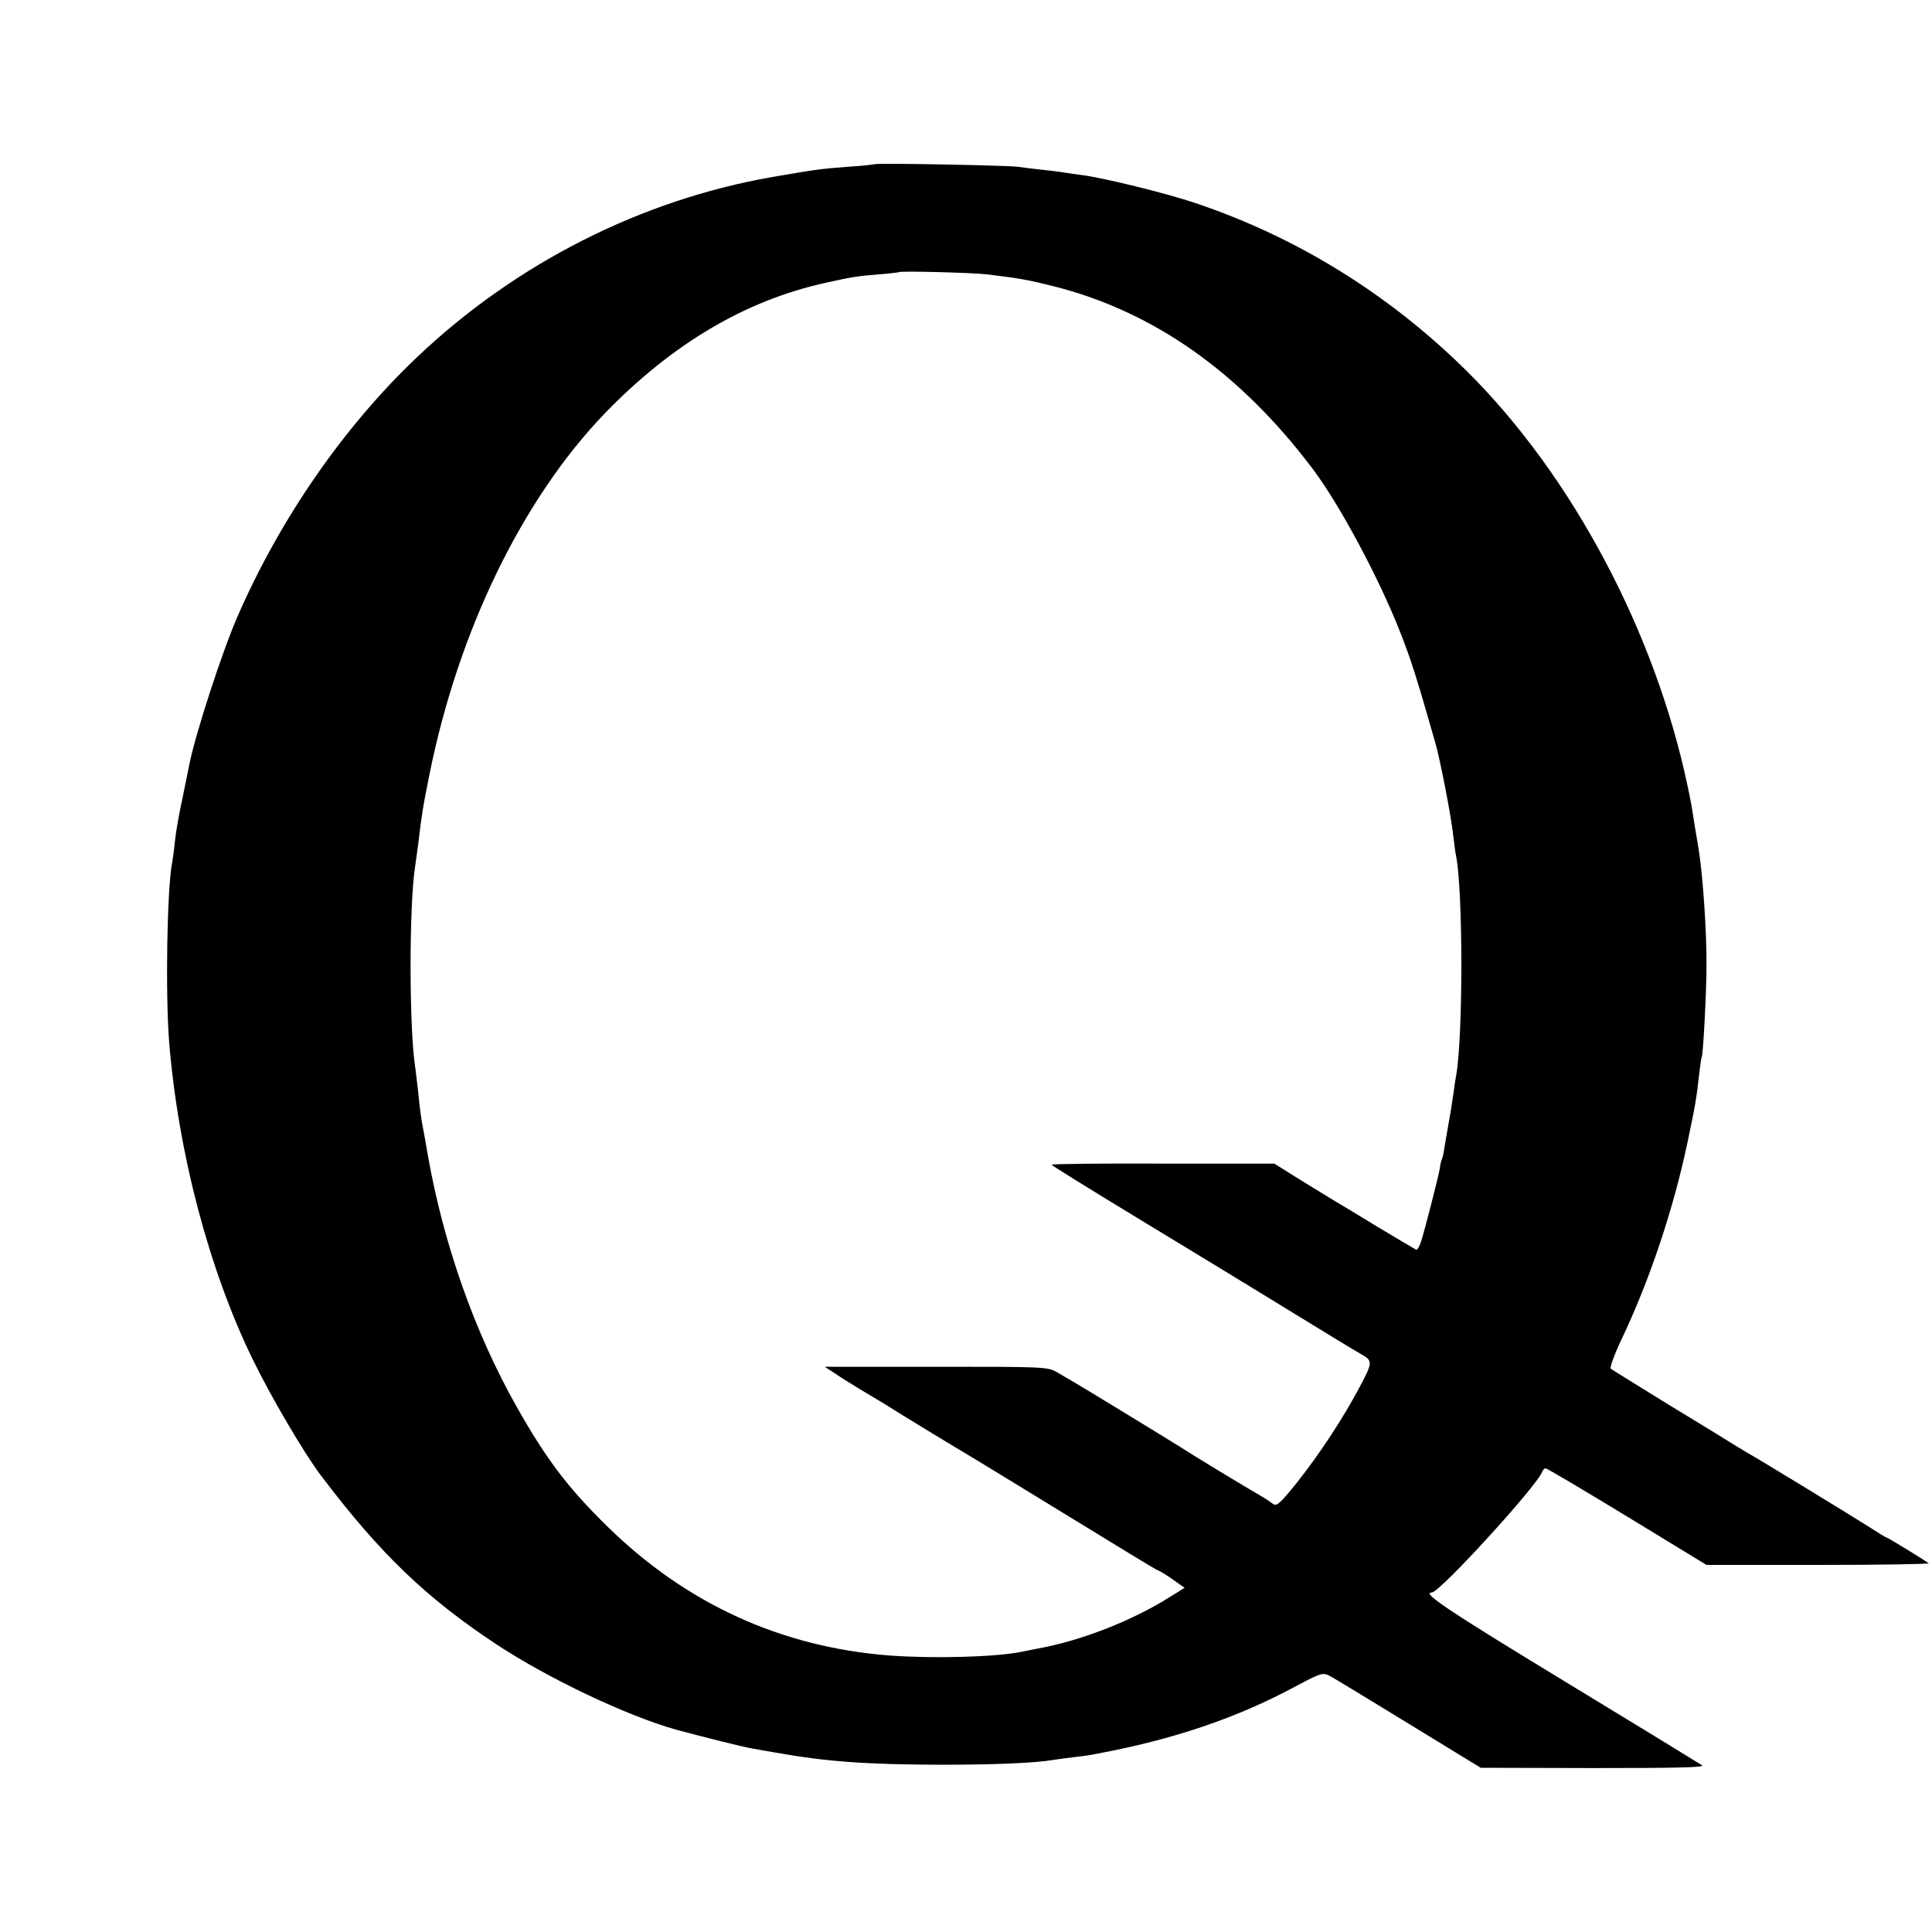 <?xml version="1.0" standalone="no"?>
<!DOCTYPE svg PUBLIC "-//W3C//DTD SVG 20010904//EN"
 "http://www.w3.org/TR/2001/REC-SVG-20010904/DTD/svg10.dtd">
<svg version="1.0" xmlns="http://www.w3.org/2000/svg"
 width="700pt" height="700pt" viewBox="0 0 700 700"
 preserveAspectRatio="xMidYMid meet">
<g transform="translate(0,700) scale(0.1,-0.1)"
fill="#000000" stroke="none">
<path d="M3168 6405 c-1 -1 -43 -6 -93 -9 -106 -8 -123 -11 -275 -37 -477 -83
-931 -313 -1290 -654 -266 -253 -496 -586 -650 -940 -55 -126 -153 -427 -174
-535 -3 -14 -14 -69 -25 -123 -12 -54 -24 -123 -27 -154 -3 -31 -8 -66 -10
-77 -19 -94 -25 -481 -11 -653 33 -402 145 -825 303 -1149 68 -139 184 -336
246 -419 214 -283 380 -443 637 -613 188 -124 473 -259 651 -309 89 -24 243
-63 275 -68 17 -3 55 -10 85 -15 185 -33 329 -43 595 -44 199 0 346 6 415 18
14 2 48 7 75 10 28 3 64 8 80 12 275 51 509 130 723 246 87 46 94 49 120 36
15 -8 144 -86 287 -174 l260 -159 409 -1 c297 0 404 2 393 10 -9 6 -234 144
-501 306 -421 256 -517 320 -478 320 28 0 379 384 399 436 3 8 9 14 13 14 5 0
138 -79 296 -175 l287 -175 405 0 c223 0 403 3 400 6 -8 7 -149 94 -154 94 -2
0 -27 15 -56 34 -61 39 -413 254 -443 270 -11 6 -31 19 -45 27 -14 9 -119 74
-235 144 -115 71 -214 132 -219 136 -4 4 13 51 39 106 102 214 189 474 240
718 28 132 33 165 41 240 4 33 8 63 10 66 5 10 17 233 17 334 1 119 -14 331
-28 415 -2 14 -9 54 -15 90 -9 61 -14 88 -24 135 -117 562 -419 1131 -801
1510 -282 279 -616 486 -986 610 -97 33 -323 89 -404 100 -22 3 -53 7 -70 10
-16 3 -52 7 -80 10 -27 3 -68 8 -90 11 -46 5 -511 14 -517 9z m407 -399 c117
-14 145 -19 238 -42 365 -91 680 -313 944 -664 97 -129 238 -392 316 -590 39
-99 61 -168 127 -400 17 -56 59 -274 65 -335 4 -31 8 -66 11 -78 25 -131 25
-653 0 -793 -2 -11 -7 -41 -10 -67 -4 -27 -9 -56 -10 -65 -12 -66 -16 -92 -22
-127 -3 -22 -8 -43 -10 -46 -2 -3 -6 -19 -8 -36 -7 -37 -53 -216 -67 -261 -6
-18 -14 -32 -18 -30 -4 2 -67 39 -140 83 -72 44 -140 85 -149 90 -10 6 -64 39
-121 74 l-104 65 -403 0 c-222 1 -404 -1 -404 -4 1 -3 138 -88 306 -190 168
-102 369 -224 447 -272 78 -48 188 -115 245 -150 57 -35 112 -68 123 -74 43
-24 43 -30 -4 -118 -62 -117 -145 -243 -229 -349 -62 -77 -73 -86 -87 -75 -9
7 -27 19 -41 27 -54 31 -257 154 -290 176 -36 23 -331 203 -385 235 -16 9 -46
27 -65 38 -34 20 -49 20 -438 20 l-404 0 34 -22 c18 -13 65 -42 103 -65 39
-23 77 -46 85 -51 40 -26 269 -165 295 -180 29 -17 377 -230 583 -356 57 -35
106 -64 108 -64 3 0 26 -14 51 -31 l45 -32 -53 -33 c-138 -87 -325 -160 -484
-188 -16 -3 -41 -8 -55 -11 -93 -19 -321 -25 -480 -13 -392 31 -734 188 -1018
466 -145 142 -222 244 -330 435 -152 269 -265 589 -322 912 -5 28 -11 66 -15
85 -9 46 -13 73 -20 145 -4 33 -8 71 -10 84 -23 141 -23 592 -1 731 2 14 7 50
11 80 13 108 17 136 41 254 105 522 337 998 635 1308 244 252 509 409 799 473
98 22 119 25 195 31 39 3 71 7 72 8 5 5 270 -2 318 -8z"/>
</g>
</svg>
